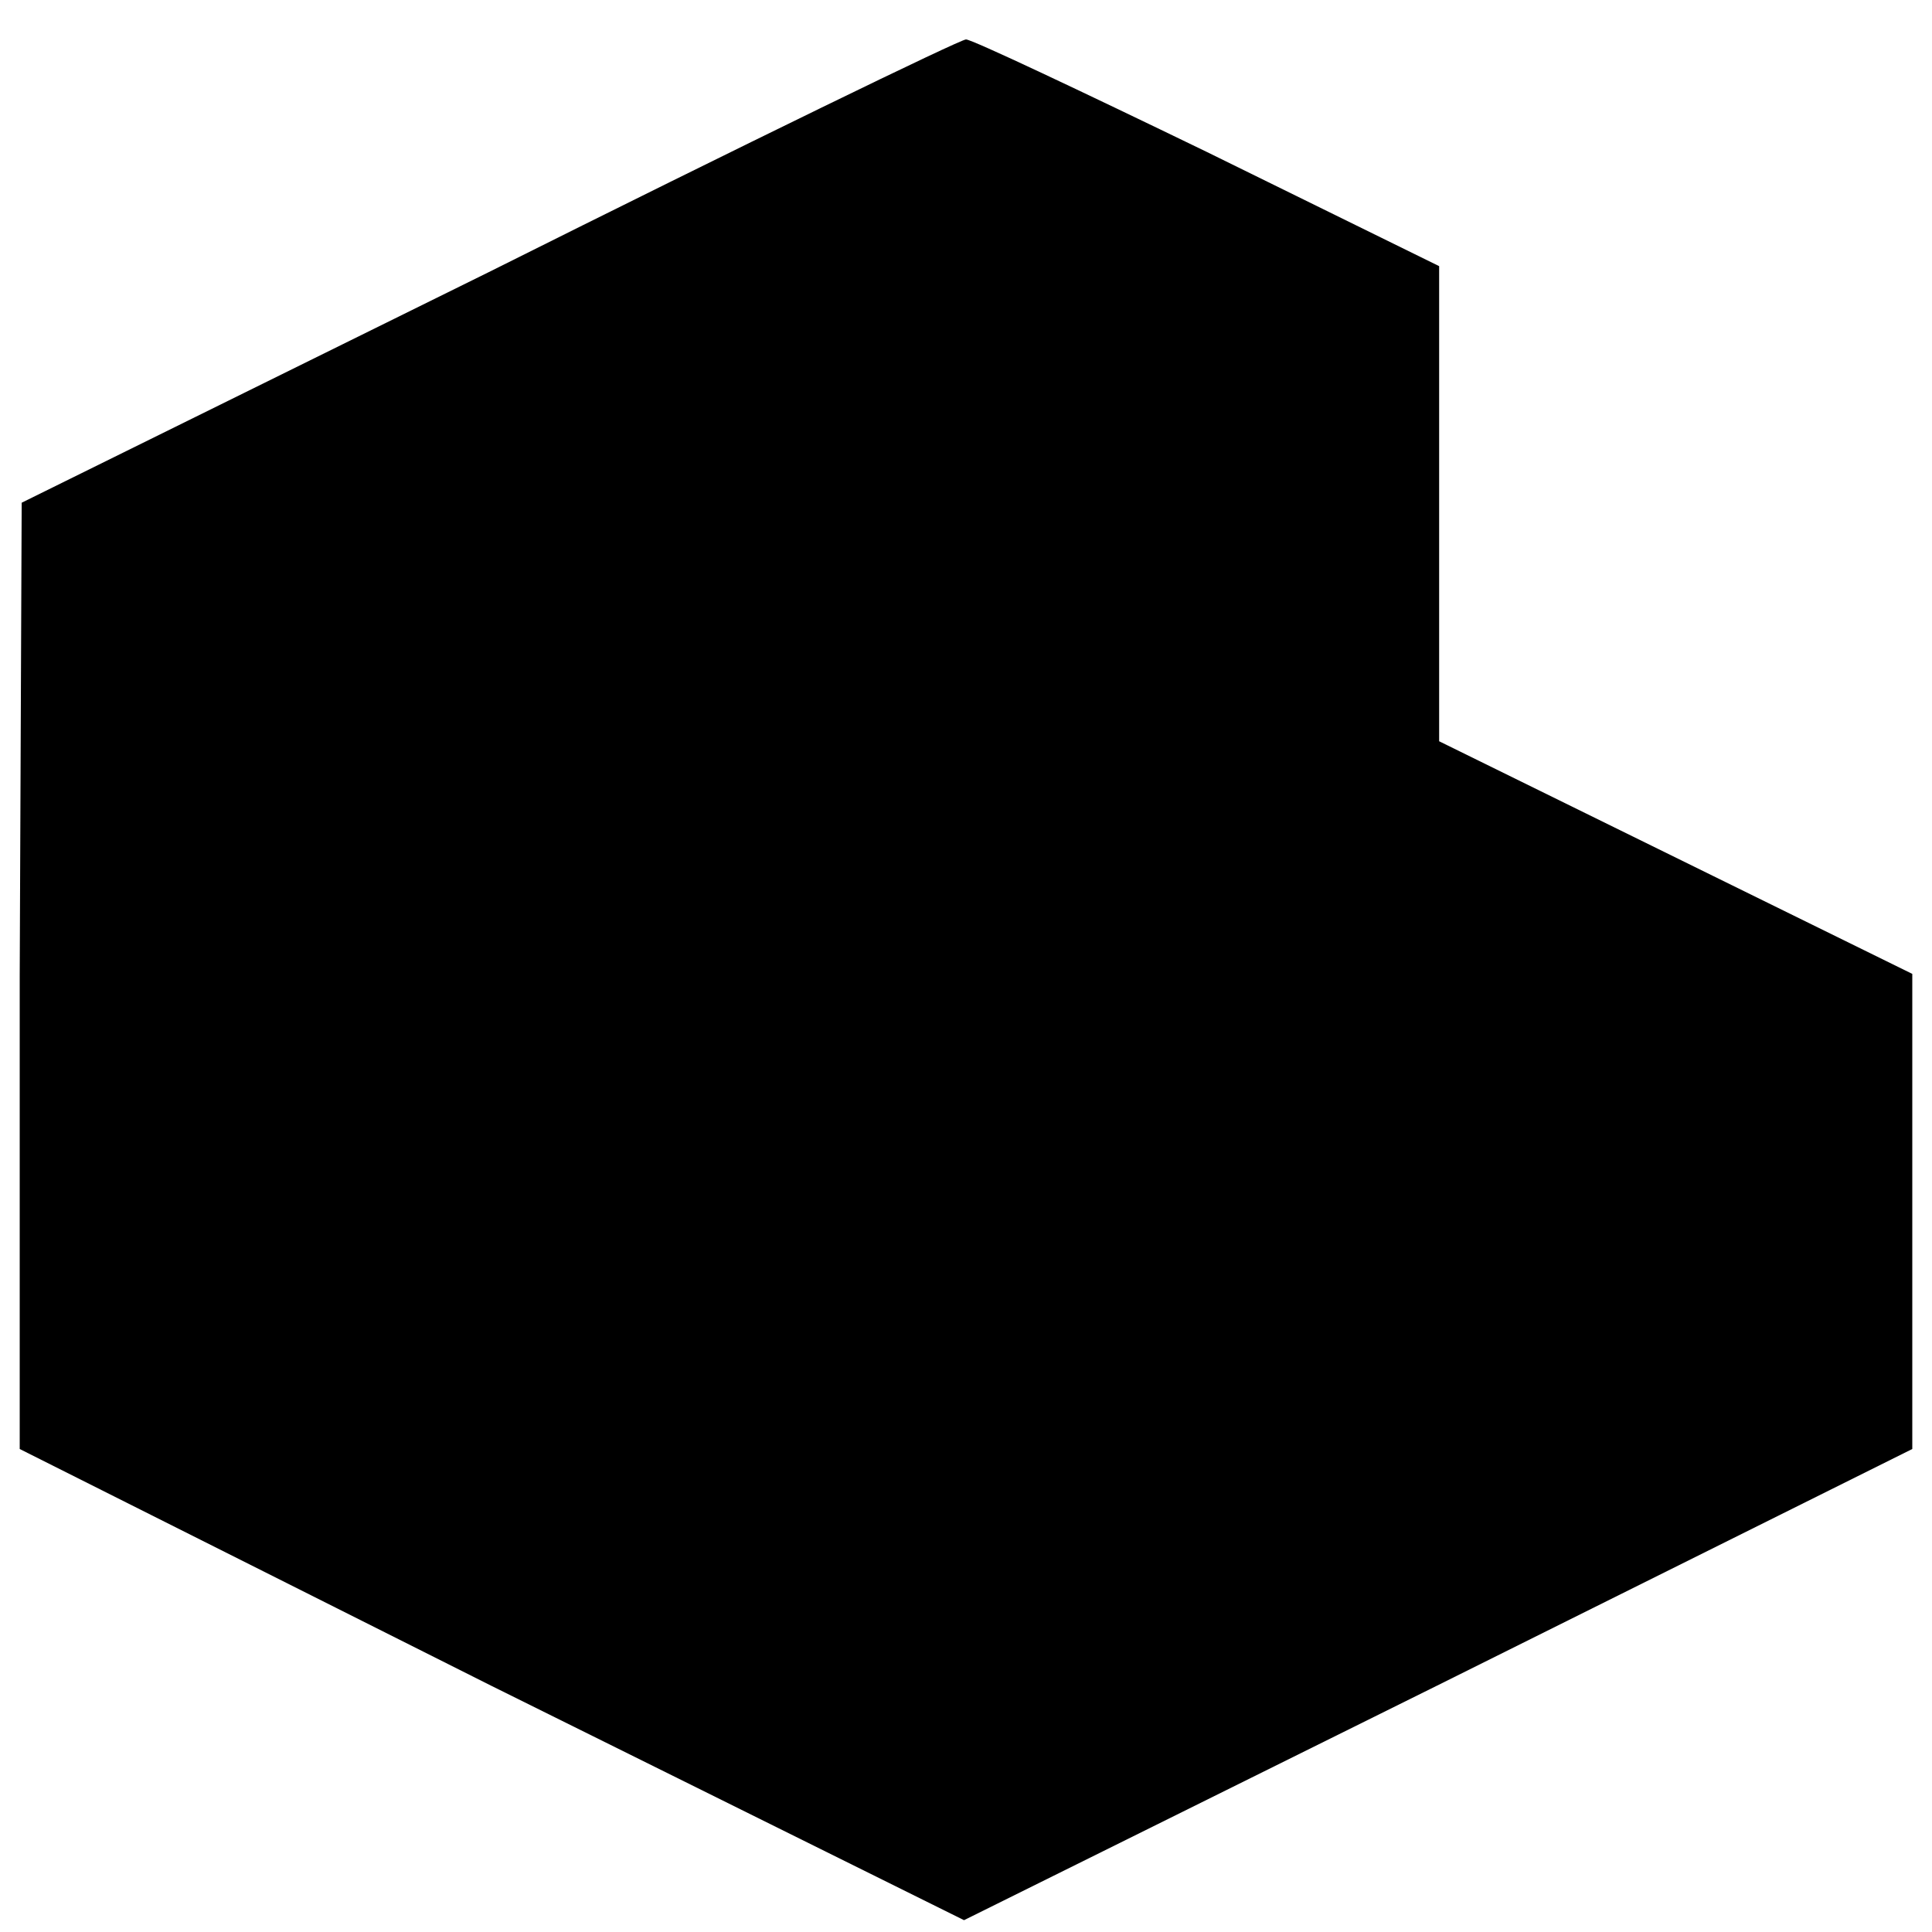 <?xml version="1.0" standalone="no"?>
<!DOCTYPE svg PUBLIC "-//W3C//DTD SVG 20010904//EN"
 "http://www.w3.org/TR/2001/REC-SVG-20010904/DTD/svg10.dtd">
<svg version="1.0" xmlns="http://www.w3.org/2000/svg"
 width="98pt" height="98pt" viewBox="0 0 98 98"
 preserveAspectRatio="xMidYMid meet">
<g transform="translate(0,98) scale(0.1,-0.1)"
fill="#000000" stroke="none">
<path d="M248 842 l-237 -117 -1 -240 0 -240 239 -120 240 -119 240 119 241
120 0 120 0 121 -120 59 -120 59 0 121 0 120 -118 58 c-64 31 -119 57 -122 57
-3 0 -112 -53 -242 -118z"/>
</g>
</svg>
